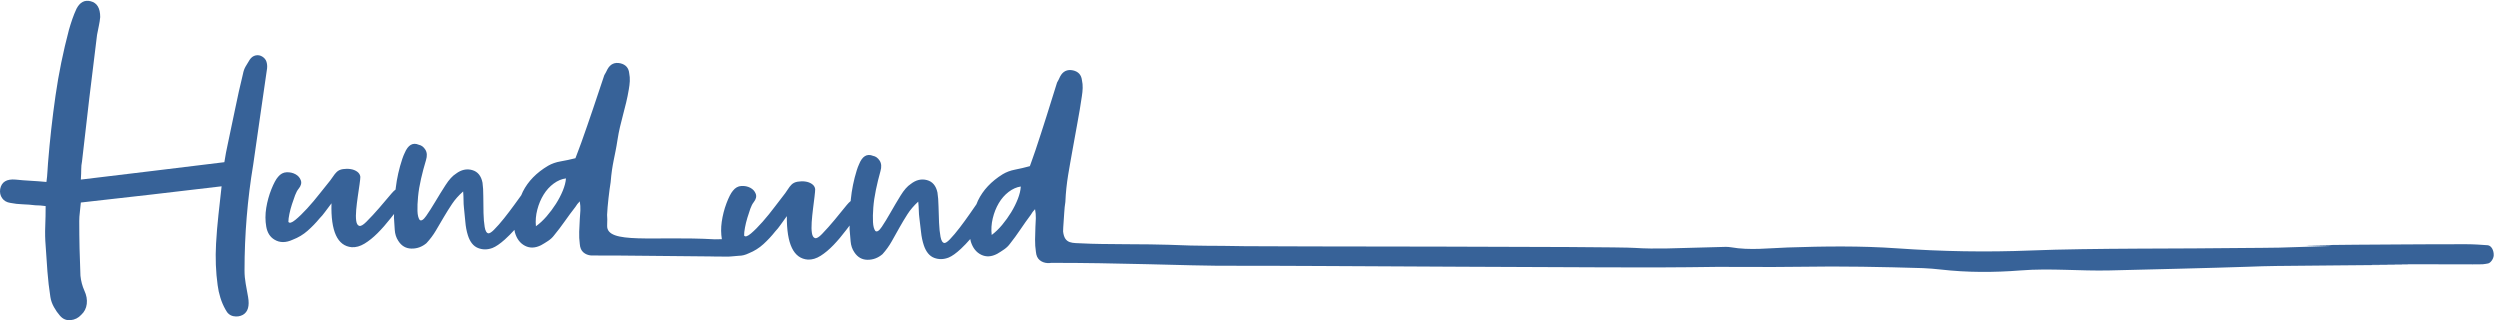 <svg height="170.16" viewBox="0 0 1328.52 170.16" width="1328.52" xmlns="http://www.w3.org/2000/svg" xmlns:xlink="http://www.w3.org/1999/xlink"><clipPath id="a"><path d="m0 0h9963.92v1276h-9963.92z"/></clipPath><g clip-path="url(#a)" fill="#376298" transform="matrix(.133 0 0 -.133 0 170.16)"><path d="m1064.7 1032.65c-2.64 8.41-8.17 15.26-16.58 20.54-8.46 5.26-17.38 6.83-26.87 4.74-9.47-2.13-17.37-7.91-23.691-17.38-5.286-8.44-10.547-17.14-15.805-26.08-5.274-8.94-8.961-19.216-11.055-30.794-11.601-47.391-22.113-94.539-31.597-141.395-9.473-46.879-19.493-94.543-30.016-142.98-2.117-9.469-4.223-19.738-6.316-30.793-2.122-11.063-4.231-23.449-6.321-37.133-95.851-11.594-190.918-23.176-285.16-34.754-94.266-11.601-190.367-23.183-288.309-34.762 1.036 16.836 1.583 30.539 1.583 41.082 0 10.52 1.035 21.055 3.152 31.598 9.48 85.305 19.211 169.828 29.226 253.563 9.997 83.718 20.27 167.698 30.813 251.978 2.094 11.58 4.465 23.42 7.105 35.55 2.618 12.08 4.461 23.94 5.524 35.53 0 35.8-12.629 56.88-37.906 63.2-24.239 6.32-43.2-3.7-56.875-30.02-6.321-13.7-11.852-27.39-16.586-41.07-4.739-13.7-9.243-27.92-13.442-42.65-23.168-87.44-41.066-175.12-53.711-263.046-12.633-87.949-22.652-177.73-30.011-269.355-1.055-11.602-1.856-23.457-2.368-35.547-.546-12.113-1.855-25.551-3.953-40.285-22.125 2.097-43.195 3.679-63.191 4.738-20.016 1.031-40.035 2.617-60.024 4.734-35.828 3.164-56.367-9.472-61.613-37.902-2.109-13.711.531-25.828 7.887-36.348 7.359-10.535 18.422-16.851 33.184-18.957 15.789-3.152 32.105-5.015 48.969-5.523 16.84-.551 33.692-1.859 50.559-3.949 6.316 0 12.883-.278 19.738-.785 6.848-.551 13.949-1.332 21.328-2.383 0-27.399-.535-54.258-1.57-80.567-1.07-26.34-.547-52.129 1.57-77.406 2.106-34.758 4.473-69.269 7.117-103.48 2.621-34.239 6.571-68.2 11.844-101.887 2.106-13.703 6.84-27.141 14.219-40.293 7.351-13.16 15.258-24.488 23.695-33.969 11.578-13.68 25.801-19.75 42.653-18.172 16.839 1.594 31.066 8.691 42.668 21.332 12.632 11.602 19.992 26.059 22.113 43.449 2.09 17.371-1.063 35.001-9.481 52.922-4.222 9.481-7.648 19.2-10.265 29.219-2.645 9.988-4.504 20.27-5.532 30.809-3.156 72.672-4.738 145.347-4.738 218.011 0 11.583.785 23.426 2.367 35.555 1.582 12.09 2.891 25 3.953 38.699 93.731 10.52 186.938 21.051 279.622 31.598 92.671 10.516 186.941 21.578 282.789 33.18-4.223-37.918-8.45-76.11-12.637-114.532-4.223-38.468-7.379-76.632-9.488-114.55-3.149-57.942-1.059-113.219 6.324-165.879 2.105-16.86 5.781-33.711 11.062-50.551 5.25-16.852 12.098-32.66 20.536-47.391 7.351-14.75 17.894-23.43 31.593-26.07 13.672-2.617 26.317-.789 37.918 5.531 19.992 11.602 26.86 35.27 20.539 71.102-3.168 17.879-6.316 35.527-9.484 52.918-3.156 17.371-4.738 35-4.738 52.922 0 71.609 2.89 142.703 8.687 213.277 5.785 70.551 14.477 140.598 26.077 210.109 9.47 65.29 18.68 129.543 27.65 192.735 8.93 63.195 18.16 126.902 27.64 191.157 1.04 9.48.24 18.42-2.37 26.86"/><path d="m4066.95 484.953c-7.02-18.066-15.87-35.875-26.58-53.469-10.72-17.605-22.77-34.437-36.12-50.504-13.38-16.062-27.34-29.535-41.86-40.343-2.56 22.074-1.15 44.222 4.21 66.453 5.32 22.226 13.36 42.383 24.05 60.523 10.71 18.121 23.84 33.121 39.4 45.039 15.56 11.891 31.74 19.047 48.55 21.52-.76-14.793-4.65-31.188-11.65-49.219zm-1818.21 32.684c-7.38-17.926-16.59-35.551-27.65-52.926-11.07-17.387-23.45-33.977-37.13-49.77-13.7-15.789-27.92-28.98-42.65-39.496-2.12 22.125-.27 44.235 5.54 66.356 5.76 22.117 14.2 42.105 25.26 60.031 11.07 17.898 24.49 32.633 40.3 44.234 15.79 11.582 32.1 18.411 48.97 20.539-1.06-14.769-5.29-31.082-12.64-48.968zm7690.71-218.047c-27.79 1.988-55.67 4-83.51 4.004-254.7.019-.52-.09-255.23-.797-125.58-.352-251.17-1.836-376.75-3.184-55.81-.597 136.91-1.8 81.12-3.332-66.22-1.816-132.41-4.683-198.64-6.324-45.33-1.121-90.7-.703-136.05-1.359-244.14-3.528-611.78-.164-855.73-10.016-178-7.191-355.96-4.023-533.45 8.512-146.58 10.351-292.93 8.445-439.33 3.449-75.19-2.563-150.11-12.23-225.14.777-5.83 1.004-15.44 1.864-21.35 1.711-79.86-2.043-159.71-4.433-239.58-6.445-33.48-.844-88.26-.234-121.67 2.203-89.9 6.559-1468.94 5.109-1558.97 6.945-143 2.914-164.03-.406-306.91 5.692-73.01 3.117-267.64.992-340.74 5.394-42.08 2.535-74.03-4.23-79.87 47.754.32 10.86.7 21.629 1.66 31.922 2.6 27.953 2.71 58.633 7.44 86.133 3.14 78.453 16.35 136.078 28.71 208.414 11.93 69.809 27 141.695 37.15 213.547 1.87 11.621 2.96 22.703 3.28 33.242.32 10.527-.68 21.055-2.99 31.543-2.55 21.016-14.39 33.93-35.54 38.797-23.29 4.788-40.5-3.461-51.65-24.738-2.04-4.266-4.06-8.52-6.07-12.762-2.03-4.27-4.06-7.984-6.1-11.18-13.86-44.527-27.97-89.605-42.31-135.164-14.37-45.598-29-90.644-43.91-135.191-3.99-11.684-7.97-23.071-11.95-34.211-4.01-11.153-7.48-20.969-10.47-29.442-20.98-5.707-40.64-10.304-58.98-13.824-18.38-3.535-34.85-9.66-49.41-18.371-45.8-28.332-78.79-63.48-99.01-105.484-2.28-4.727-3.98-9.735-6.02-14.582-8.19-11.86-17.24-24.899-27.64-39.825-12.29-17.625-25.37-35.543-39.22-53.718-13.85-18.196-26.98-33.719-39.37-46.61-9.28-9.672-16.56-14.554-21.82-14.66-7.39.887-12.58 9.223-15.51 24.969-2.96 15.738-4.92 34.398-5.86 55.973-.98 21.562-1.66 43.425-2.11 65.531-.44 22.121-1.87 40.508-4.26 55.23-5.84 27.262-19.84 43.832-42.09 49.711-22.23 5.875-43.73.703-64.46-15.508-13.53-8.718-27.17-24.257-40.95-46.644-13.77-22.395-27.02-44.789-39.73-67.16-12.74-22.387-24.45-41.582-35.2-57.59-10.74-16.027-19.31-21.481-25.74-16.324-5.43 7.246-8.55 19.039-9.39 35.367-.88 16.297-.47 35.547 1.21 57.695 1.65 22.16 5.12 45.926 10.42 71.317 5.26 25.39 11.36 50.246 18.25 74.632 4.92 16.942 3.85 30.895-3.21 41.813-7.08 10.914-15.9 17.308-26.45 19.215-24.45 10.035-43.18-1.403-56.2-34.301-3.03-6.383-6.03-14.348-9.01-23.895-11.87-38.156-19.78-77.027-23.73-116.613-.19-1.91-.22-3.797-.39-5.699-5.22-4.207-10.47-9.453-15.75-15.957-16.45-20.352-32.64-40.149-48.58-59.43-15.95-19.281-32.69-38.07-50.22-56.308-12.38-12.891-21.76-18.364-28.12-16.371-6.36 1.968-10.45 8.726-12.26 20.296-1.8 11.543-2.09 26.028-.87 43.43 1.23 17.418 2.99 35.078 5.25 53.043 2.26 17.941 4.31 34.305 6.14 49.113 1.8 14.77 2.66 24.785 2.55 30.075-1.23 8.386-5.58 15.148-13.05 20.269-7.48 5.109-16.24 8.379-26.26 9.746-10.05 1.383-20.32 1.176-30.81-.617-10.5-1.781-18.84-5.902-25.03-12.348-5.17-5.386-9.53-11.011-13.09-16.855-3.59-5.879-7.43-11.481-11.51-16.82-10.29-12.852-23.64-30.247-40.04-52.157-16.43-21.937-33.12-42.543-50.11-61.843-17-19.301-32.49-34.899-46.48-46.758-13.97-11.875-23.15-14.676-27.48-8.442-.17 8.407.93 18.977 3.32 31.668 2.36 12.676 5.53 25.629 9.49 38.899 3.93 13.23 7.9 25.445 11.91 36.582 3.98 11.136 8.54 19.914 13.69 26.34 9.24 11.769 11.91 22.879 8.03 33.347-3.91 10.442-11.2 18.465-21.82 24.063-10.65 5.554-22.55 7.961-35.7 7.172-13.17-.801-24.35-7.071-33.59-18.832-8.25-9.657-16.85-26.422-25.86-50.305-9-23.875-15.34-48.766-19.03-74.645-3.37-23.679-3.07-46.582.57-68.777-8.93-.238-18.04-.492-28.26-.492-242.32 13.855-433.4-21.367-430.06 54.828.86 19.633.7 33.496-.23 42.852 1.42 35.269 8.86 98.445 14.16 130.187 6 75.629 17.06 100.422 27.61 170.473 10.51 70.031 33.44 128.879 45.03 200.511 2.1 11.579 3.41 22.637 3.95 33.168.52 10.52-.26 21.067-2.37 31.598-2.12 21.058-13.7 34.218-34.75 39.498-23.18 5.26-40.56-2.64-52.13-23.7-2.12-4.22-4.23-8.435-6.33-12.634-2.12-4.223-4.22-7.902-6.32-11.055-14.75-44.238-29.76-89.023-45.02-134.293-15.28-45.293-30.81-90.043-46.6-134.277-4.23-11.605-8.44-22.91-12.64-33.965-4.23-11.07-7.9-20.816-11.06-29.226-21.09-5.289-40.83-9.489-59.24-12.641-18.45-3.164-35.04-8.961-49.77-17.375-46.35-27.406-80.05-61.887-101.11-103.48-2.37-4.68-4.17-9.649-6.3-14.454-8.43-11.699-17.74-24.55-28.44-39.269-12.63-17.371-26.07-35.023-40.28-52.918-14.22-17.914-27.66-33.168-40.3-45.813-9.47-9.48-16.85-14.218-22.11-14.218-7.38 1.035-12.39 9.472-15.01 25.281-2.64 15.789-4.22 34.484-4.73 56.07-.55 21.578-.8 43.453-.8 65.563 0 22.125-1.06 40.539-3.15 55.308-5.29 27.368-18.96 44.223-41.09 50.543-22.11 6.317-43.71 1.582-64.76-14.211-13.7-8.453-27.65-23.707-41.87-45.82-14.22-22.109-27.92-44.234-41.07-66.348-13.19-22.125-25.28-41.082-36.34-56.875-11.06-15.804-19.75-21.089-26.07-15.804-5.28 7.359-8.16 19.207-8.69 35.551-.54 16.316.25 35.546 2.37 57.656 2.1 22.125 6.05 45.82 11.86 71.097 5.76 25.282 12.36 50.008 19.74 74.25 5.26 16.84 4.46 30.817-2.37 41.872-6.87 11.054-15.56 17.621-26.06 19.738-24.25 10.523-43.2-.531-56.88-33.164-3.16-6.321-6.32-14.223-9.48-23.711-12.64-37.914-21.33-76.613-26.07-116.113-.22-1.903-.29-3.79-.51-5.692-5.3-4.101-10.65-9.238-16.06-15.637-16.85-20.019-33.44-39.484-49.76-58.445-16.34-18.953-33.46-37.402-51.34-55.289-12.64-12.641-22.13-17.926-28.44-15.805-6.32 2.094-10.27 8.934-11.86 20.543-1.57 11.575-1.57 26.059 0 43.438 1.59 17.387 3.69 35.008 6.32 52.918 2.62 17.902 5 34.219 7.12 48.984 2.09 14.738 3.15 24.731 3.15 30.016-1.06 8.414-5.27 15.258-12.63 20.531-7.39 5.258-16.07 8.703-26.07 10.27-10.02 1.582-20.29 1.582-30.81 0-10.53-1.567-18.96-5.524-25.28-11.84-5.27-5.285-9.75-10.821-13.42-16.594-3.71-5.805-7.66-11.328-11.85-16.586-10.54-12.641-24.24-29.766-41.08-51.344-16.86-21.597-33.96-41.863-51.34-60.824-17.37-18.961-33.18-34.238-47.4-45.82-14.21-11.59-23.44-14.211-27.65-7.887 0 8.414 1.31 18.957 3.96 31.598 2.62 12.621 6.04 25.511 10.27 38.699 4.2 13.152 8.41 25.281 12.64 36.336 4.2 11.055 8.93 19.742 14.22 26.062 9.47 11.578 12.36 22.633 8.68 33.18-3.7 10.516-10.82 18.68-21.32 24.492-10.55 5.77-22.39 8.414-35.55 7.891-13.18-.539-24.49-6.582-33.97-18.164-8.43-9.485-17.37-26.074-26.86-49.766-9.47-23.695-16.31-48.453-20.52-74.254-4.2-25.816-4.2-50.828 0-75.031 4.21-24.246 15.26-41.617 33.17-52.141 21.06-12.636 45.26-12.636 72.67 0 22.12 8.414 41.86 20.27 59.24 35.547 17.38 15.258 33.42 31.848 48.18 49.762 7.37 7.352 14.47 15.805 21.33 25.273 6.84 9.485 15.53 21.067 26.08 34.766-3.17-111.656 23.69-170.105 80.56-175.363 16.84-1.059 33.97 3.676 51.34 14.211 17.38 10.519 34.77 24.492 52.14 41.867 17.38 17.375 34.75 37.129 52.13 59.246 4.69 5.965 9.2 11.586 13.85 17.473-.07-4.758-.43-9.555-.43-14.309 1.06-15.809 2.12-32.144 3.15-48.977 1.06-16.859 5.8-31.597 14.22-44.23 12.64-20.023 30.02-30.289 52.13-30.812 22.13-.54 42.12 6.566 60.04 21.328 14.73 15.8 27.37 32.625 37.92 50.55 10.5 17.903 21.05 35.797 31.59 53.723 10.52 17.883 21.58 35.535 33.17 52.922 11.58 17.375 26.32 33.965 44.24 49.758 1.04-13.696 1.58-25.551 1.58-35.547 0-10.02.52-19.742 1.58-29.231 2.1-17.91 3.96-36.605 5.53-56.078 1.58-19.508 4.98-37.664 10.27-54.5 8.42-26.34 21.85-43.203 40.28-50.558 18.43-7.379 37.64-7.379 57.67 0 13.68 5.258 30.27 16.593 49.76 33.965 13.14 11.722 25.78 24.757 38.2 38.39.52-3.496 1.16-7.047 2.07-10.742 7.38-25.281 20.82-42.93 40.29-52.926 19.48-10.019 40.81-9.222 63.99 2.367 9.47 5.258 18.96 11.071 28.43 17.391 9.49 6.316 17.38 13.672 23.69 22.113 14.75 17.895 28.96 36.582 42.66 56.086 13.68 19.469 27.9 38.703 42.66 57.656 4.19 7.356 10 14.739 17.38 22.118 2.09-12.641 2.89-24.758 2.37-36.336-.55-11.606-1.33-23.172-2.37-34.75-1.06-16.864-1.86-33.715-2.37-50.555-.54-16.867.25-33.18 2.37-48.973 1.04-14.769 5.77-25.828 14.22-33.179 8.41-7.379 18.96-11.602 31.59-12.641 3.63-.277 7.08-.238 10.38.031 123.75.469 325.79-3.09 465.68-3.75-1.46-.16 15.93-.41 71.39-.789 3.73.231 7.91.508 12.19.809 3.07.031 3.21.058 1.17.09 9.87.699 20.2 1.55 28.52 2.48 12.64-.078 26.04 3.121 40.3 10.051 21.94 8.852 41.44 21.098 58.52 36.73 17.07 15.602 32.77 32.508 47.17 50.711 7.21 7.5 14.15 16.09 20.81 25.7 6.65 9.617 15.11 21.371 25.37 35.277-.92-111.695 27.1-169.59 84.07-173.707 16.86-.723 33.89 4.359 51.05 15.238 17.16 10.86 34.26 25.18 51.29 42.899 17.02 17.718 33.99 37.82 50.92 60.277 4.57 6.066 8.98 11.773 13.51 17.754.02-4.758-.24-9.567-.15-14.32 1.38-15.782 2.77-32.094 4.14-48.895 1.4-16.844 6.42-31.477 15.1-43.945 13.04-19.758 30.62-29.68 52.74-29.758 22.12-.102 41.97 7.41 59.6 22.527 14.41 16.098 26.71 33.172 36.89 51.301 10.15 18.105 20.33 36.211 30.52 54.344 10.14 18.094 20.85 35.965 32.1 53.582 11.22 17.601 25.62 34.48 43.22 50.629 1.31-13.672 2.1-25.512 2.3-35.508.2-10.02.92-19.727 2.17-29.192 2.45-17.863 4.68-36.519 6.64-55.957 1.98-19.464 5.74-37.558 11.37-54.285 8.95-26.164 22.71-42.754 41.28-49.742 18.57-7.012 37.79-6.621 57.67 1.16 13.56 5.528 29.92 17.188 49.06 34.953 12.9 11.989 25.28 25.27 37.42 39.145.6-3.481 1.3-7.016 2.29-10.695 7.89-25.125 21.67-42.504 41.34-52.102 19.68-9.633 40.98-8.41 63.93 3.648 9.37 5.45 18.73 11.446 28.08 17.954 9.35 6.507 17.09 14.019 23.25 22.582 14.38 18.191 28.21 37.156 41.51 56.933 13.3 19.739 27.12 39.254 41.5 58.504 4.05 7.434 9.71 14.93 16.93 22.453 2.35-12.59 3.39-24.691 3.1-36.277-.31-11.613-.87-23.195-1.67-34.789-.72-16.879-1.18-33.746-1.35-50.59-.21-16.875.91-33.172 3.35-48.918 1.32-14.742 6.28-25.703 14.88-32.891 8.56-7.211 19.19-11.222 31.83-12 5.06-.293 9.67.141 14.07.911 129.65.25 254.56-2.332 384.33-5.301 118.46-2.699 241.38-7.153 360.11-6.313 170.89 1.223 1630.59-9.609 1801.63-5.797 149.93 3.348 300.02-.793 449.98 1.797 162.66 2.801 325.15-.539 487.67-5.418 19.45-.582 51.14-3.351 70.48-5.57 106.52-12.211 213.53-11.961 319.99-3.57 118.48 9.332 236.93-2.969 355.47-.071 142.97 3.5 409.51 9.77 552.44 14.711 38.34 1.321 76.7 2.86 115.05 3.121 247.71 1.668 246.89 3.028 494.6 4.481 139.55.808-229.78 1.949-90.22 2.297 125.6.32 251.2-.25 376.8-.379 13.95-.02 27.91-.11 41.84.469 6.91.293 13.77 1.98 20.64 3.062 10.27 1.617 22.25 17.981 23.09 31.738 1.24 20.52-9.6 40.176-24.38 41.231"/></g></svg>